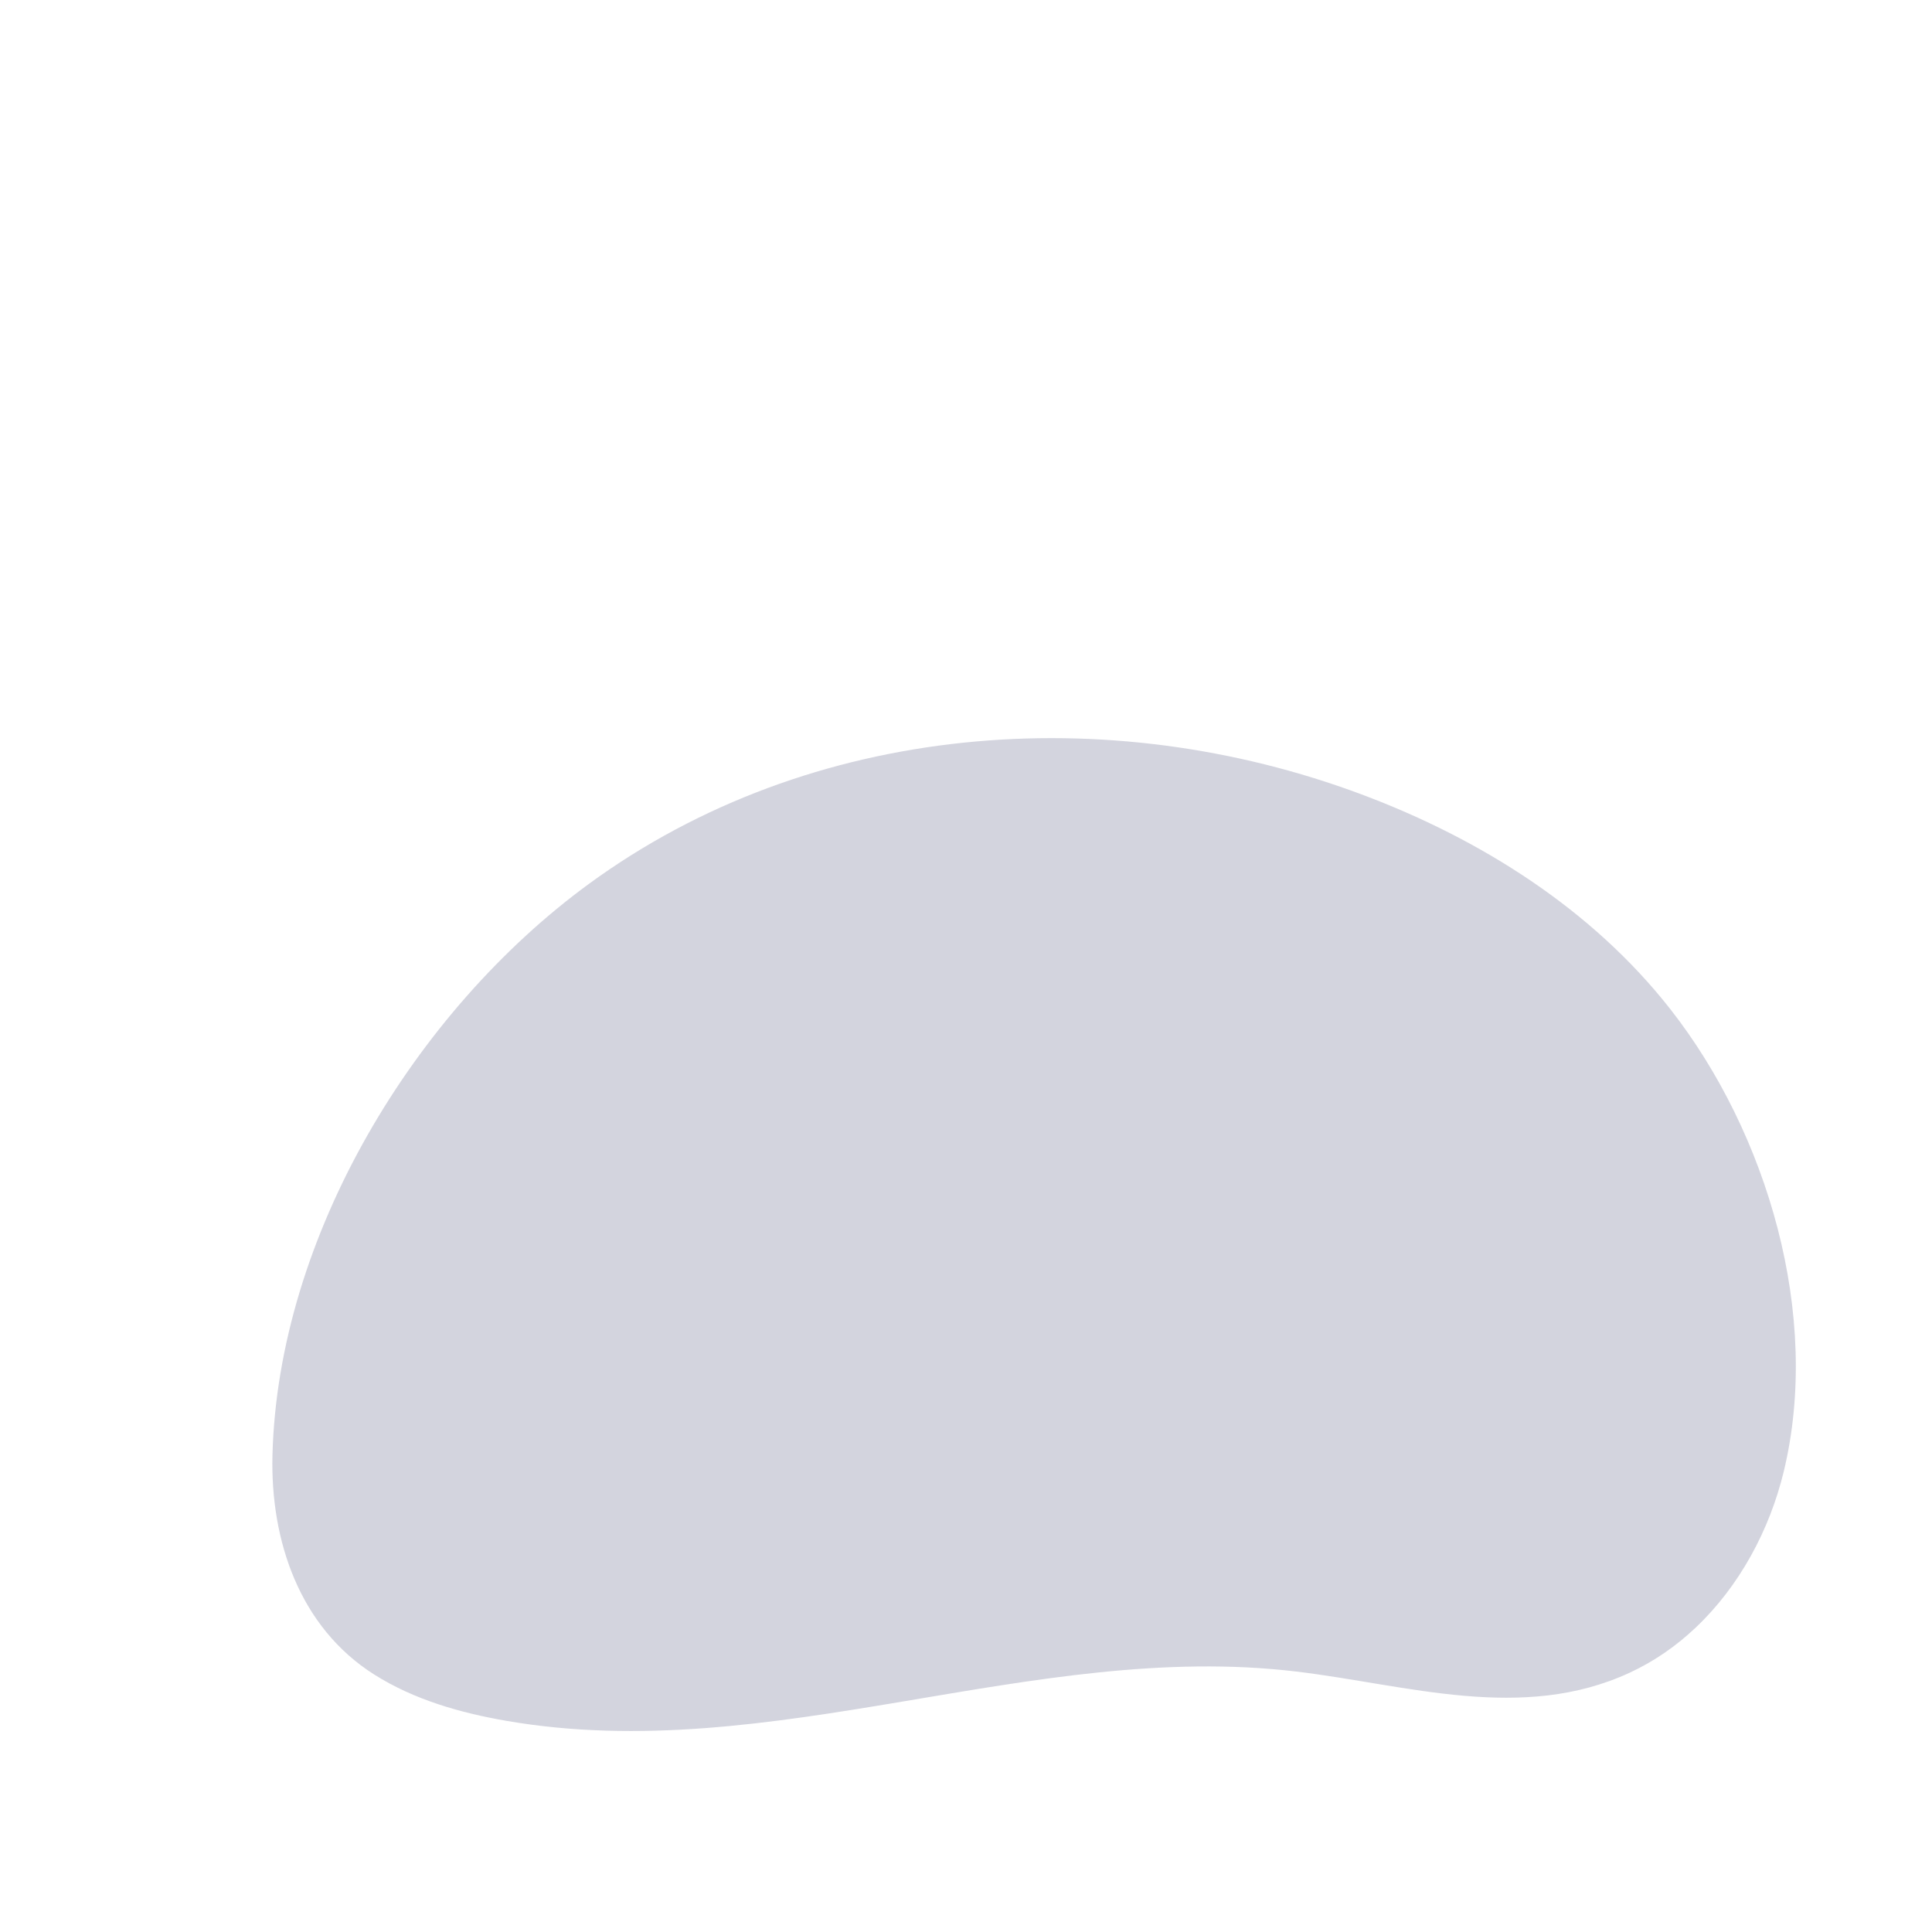 <?xml version="1.0" encoding="UTF-8"?> <svg xmlns="http://www.w3.org/2000/svg" width="227" height="227" viewBox="0 0 227 227" fill="none"><path opacity="0.2" d="M199.266 191.205C196.977 193.378 194.373 195.196 191.486 196.531C178.843 202.389 165.34 197.96 152.323 196.4C121.315 192.682 90.79 207.599 59.498 202.19C54.055 201.248 48.632 199.699 43.967 196.748C35.192 191.197 31.759 181.005 32.013 170.973C32.671 145.243 48.748 118.802 69.182 103.859C95.267 84.783 130.161 82.187 159.984 93.341C173.947 98.566 187.046 106.825 196.247 118.559C207.685 133.15 214.007 154.601 209.578 172.907C207.913 179.789 204.364 186.372 199.266 191.205Z" fill="#27285E"></path></svg> 
